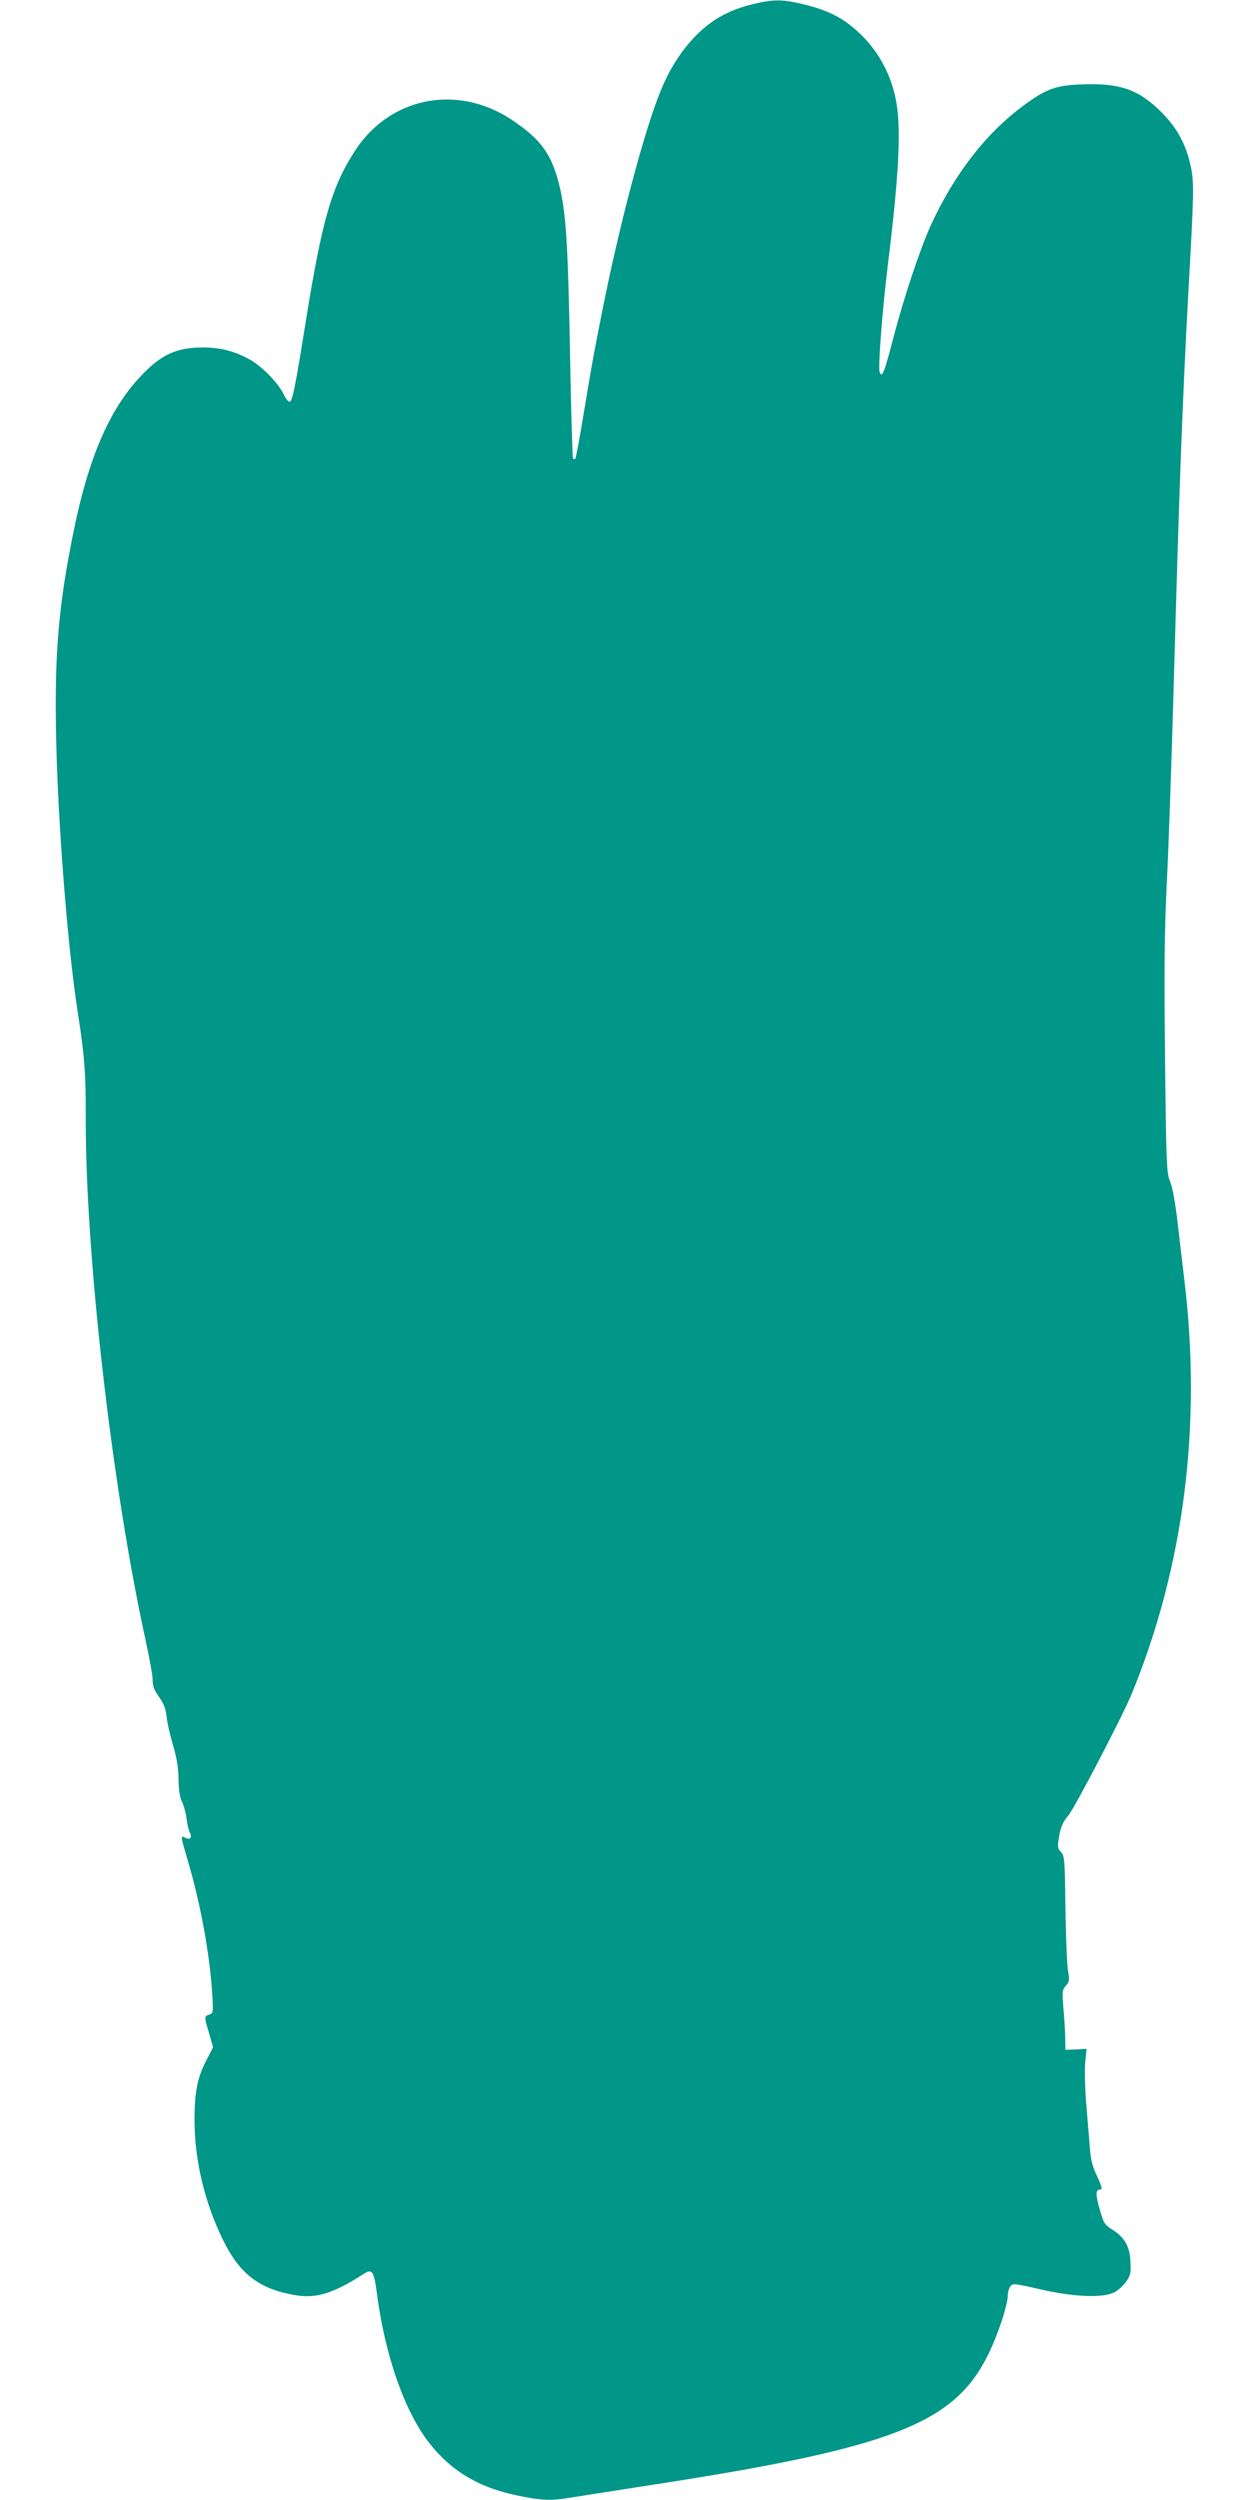 <?xml version="1.0" standalone="no"?>
<!DOCTYPE svg PUBLIC "-//W3C//DTD SVG 20010904//EN"
 "http://www.w3.org/TR/2001/REC-SVG-20010904/DTD/svg10.dtd">
<svg version="1.0" xmlns="http://www.w3.org/2000/svg"
 width="640pt" height="1280pt" viewBox="0 0 640 1280"
 preserveAspectRatio="xMidYMid meet">
<g transform="translate(0,1280) scale(0.1,-0.1)"
fill="#009688" stroke="none">
<path d="M3856 12779 c-113 -27 -197 -71 -273 -142 -80 -75 -148 -175 -197
-294 -84 -199 -215 -692 -306 -1153 -41 -208 -47 -239 -90 -498 -21 -129 -41
-236 -44 -240 -3 -3 -9 -3 -12 0 -3 3 -10 235 -15 514 -10 561 -20 725 -49
858 -40 182 -96 261 -255 366 -280 182 -623 111 -800 -166 -118 -184 -167
-355 -250 -874 -54 -335 -67 -402 -82 -407 -6 -2 -20 16 -32 41 -26 54 -106
136 -165 171 -78 45 -154 66 -246 66 -139 0 -218 -37 -326 -154 -154 -166
-259 -409 -334 -772 -85 -414 -105 -669 -90 -1170 14 -437 61 -1012 110 -1320
32 -207 40 -304 39 -515 -3 -706 133 -1899 308 -2695 19 -88 35 -177 35 -198
-1 -28 8 -52 32 -85 25 -35 35 -62 39 -102 3 -30 18 -95 33 -145 19 -65 27
-114 28 -175 1 -57 7 -95 18 -115 8 -16 19 -55 23 -85 4 -30 11 -63 17 -73 13
-26 1 -39 -24 -26 -25 13 -24 11 16 -126 62 -209 110 -472 122 -666 7 -103 6
-107 -15 -114 -26 -8 -26 -11 0 -97 l20 -70 -34 -66 c-47 -90 -61 -163 -61
-312 1 -204 52 -417 146 -609 82 -167 177 -244 346 -278 124 -26 210 -1 378
107 39 25 49 9 63 -96 41 -323 144 -615 271 -775 112 -141 247 -222 439 -264
125 -27 182 -30 275 -14 33 5 220 35 415 65 1236 190 1556 314 1730 668 50
101 101 255 101 305 0 15 6 35 13 45 12 16 21 15 152 -15 178 -41 329 -46 385
-13 19 11 45 36 58 55 20 29 23 44 20 100 -4 78 -30 124 -94 164 -38 24 -44
33 -64 105 -22 78 -21 100 5 100 10 0 5 18 -18 68 -25 52 -33 86 -38 157 -4
50 -12 149 -18 220 -6 72 -8 163 -5 202 l7 73 -54 -3 -54 -2 -1 55 c0 30 -4
99 -9 153 -7 90 -7 99 12 120 18 20 20 28 11 77 -5 30 -11 175 -13 322 -3 248
-5 268 -23 286 -17 17 -18 27 -11 70 8 54 21 85 49 117 31 36 279 511 325 624
267 652 359 1374 269 2116 -8 66 -23 197 -34 290 -12 104 -27 187 -39 215 -18
42 -20 86 -26 630 -5 468 -3 648 9 900 9 173 25 637 36 1030 27 974 44 1437
75 2005 28 494 29 553 12 632 -25 115 -70 198 -151 279 -116 116 -211 149
-405 142 -136 -5 -184 -22 -304 -111 -191 -142 -352 -350 -472 -612 -54 -119
-140 -377 -191 -575 -46 -177 -58 -208 -70 -176 -9 25 13 313 42 551 59 480
70 715 38 858 -26 120 -85 228 -167 311 -87 87 -163 129 -295 162 -114 28
-159 29 -266 3z"/>
</g>
</svg>

